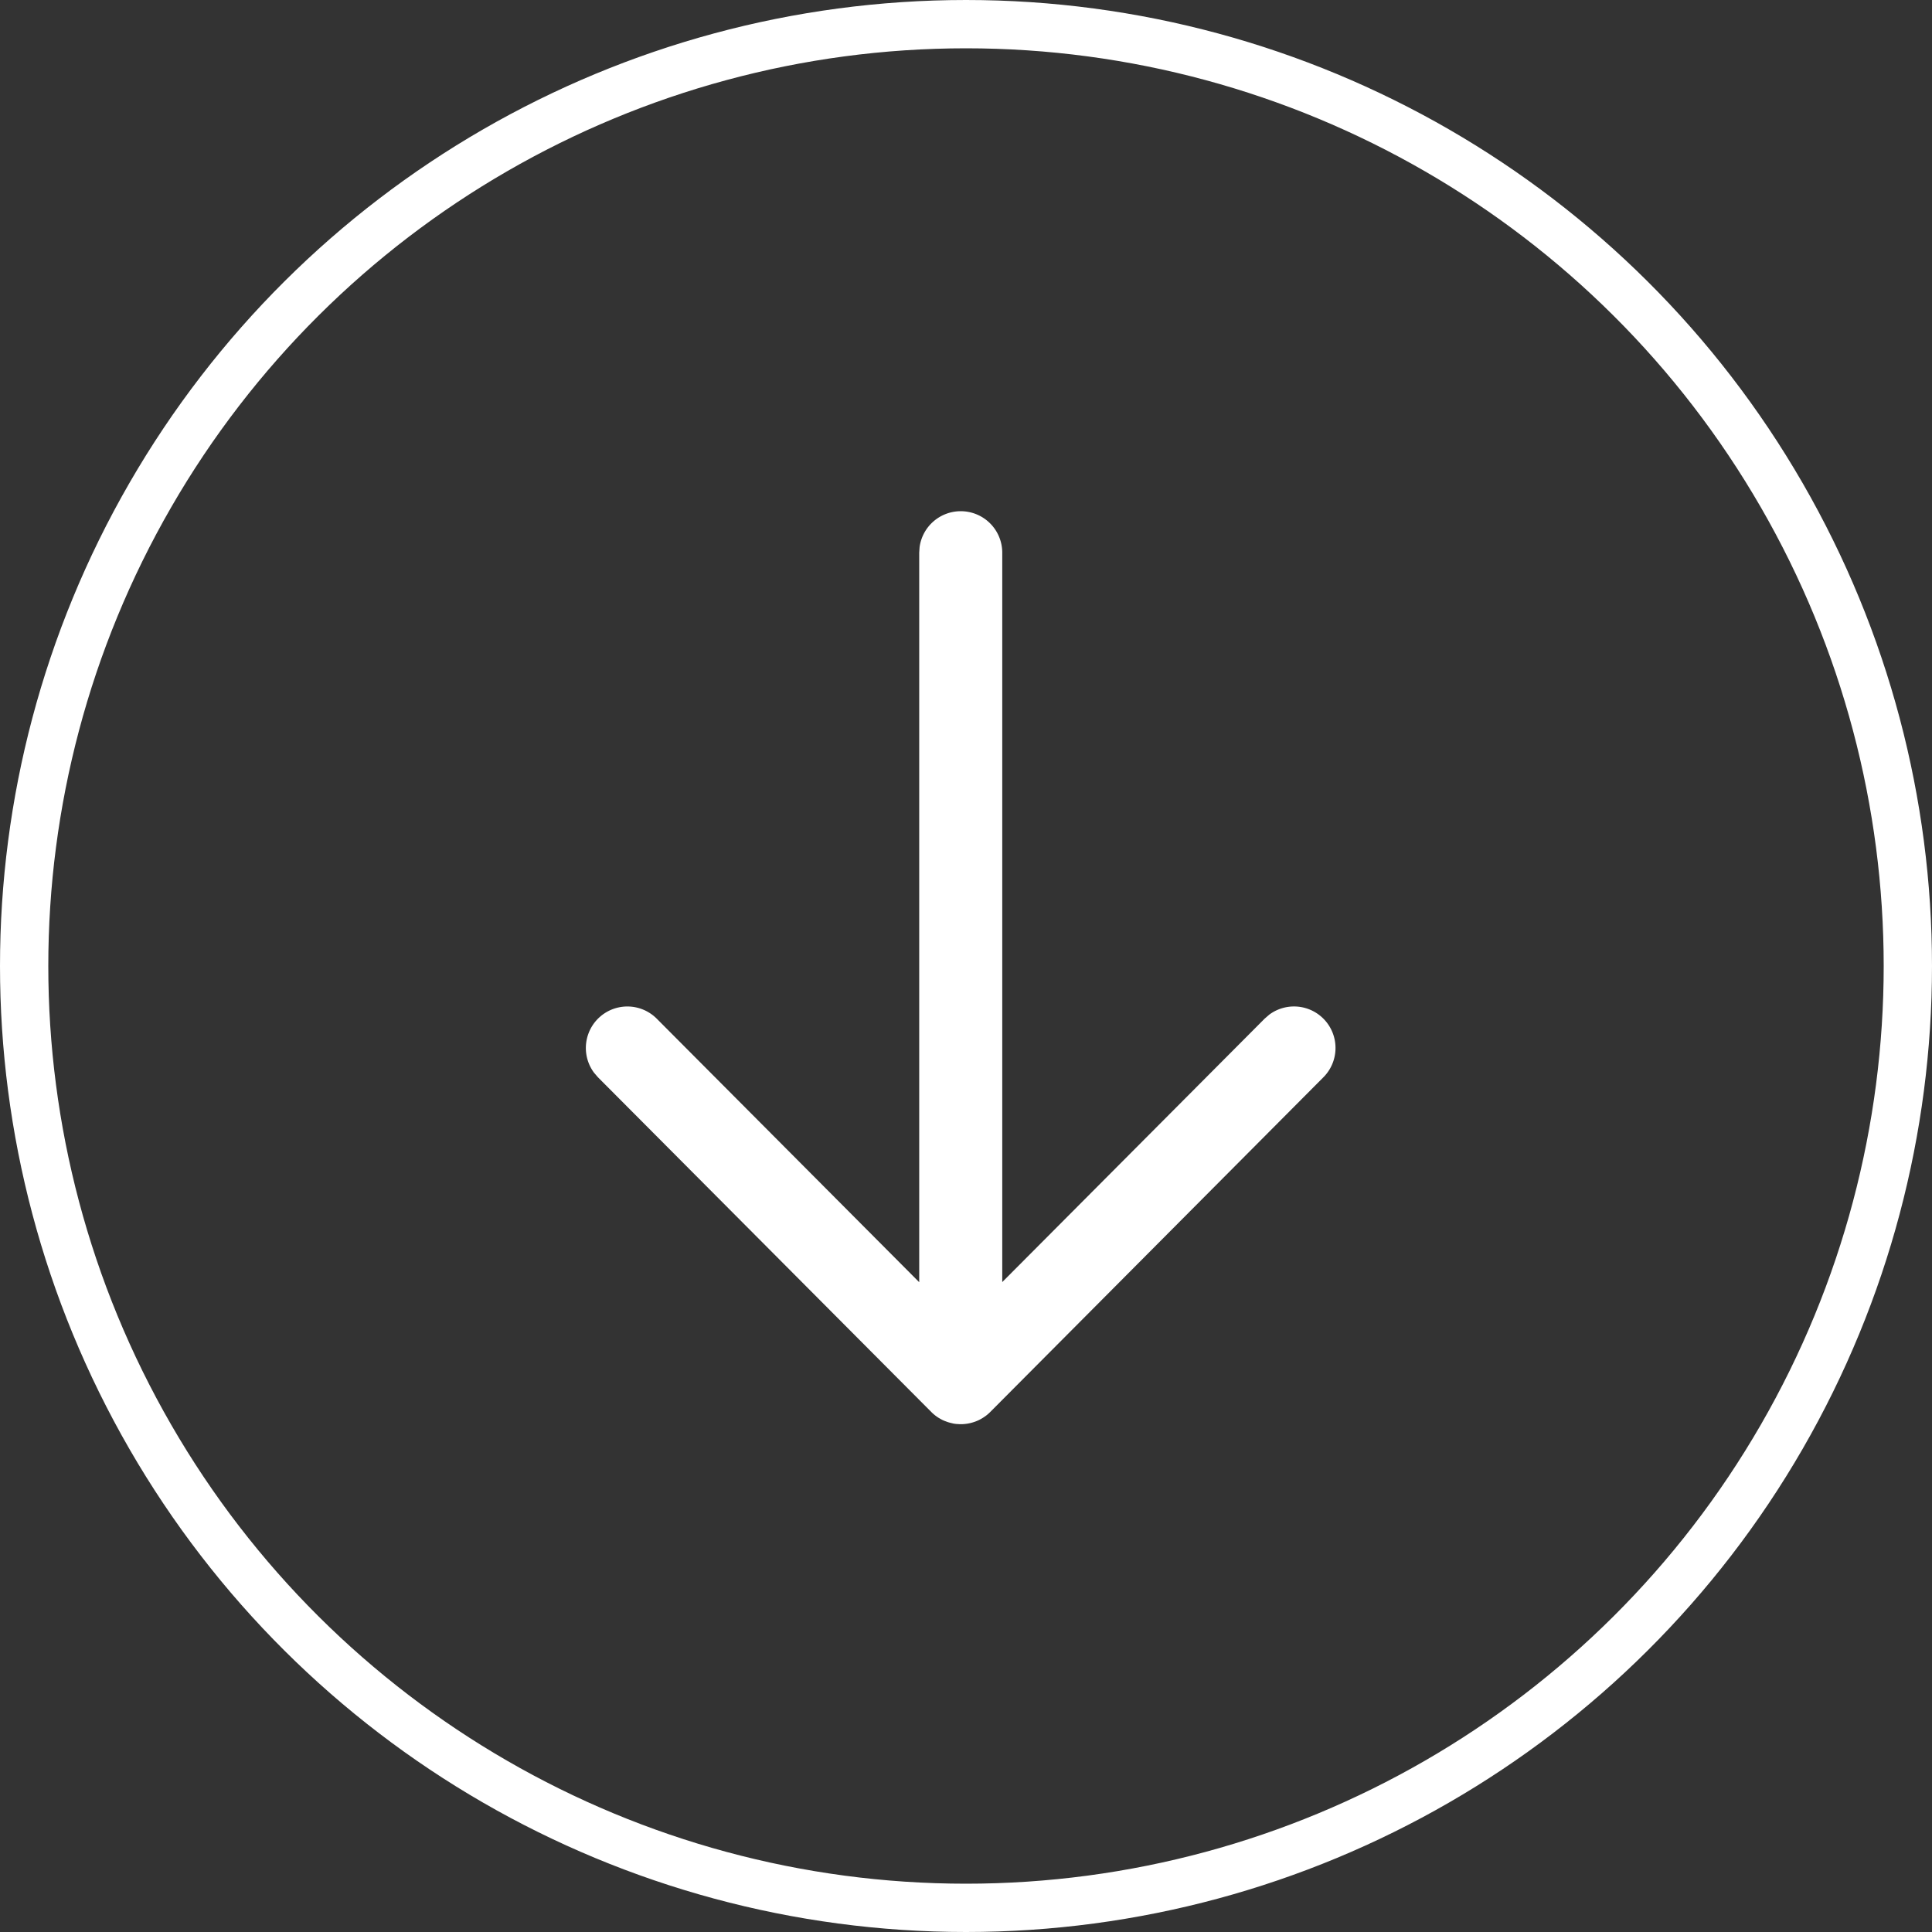 <svg xmlns="http://www.w3.org/2000/svg" width="60" height="60" viewBox="0 0 60 60">
  <rect x="0" y="0" width="60" height="60" fill="#333333" stroke="none"/>
  <g id="Group_101" data-name="Group 101" transform="translate(60) rotate(90)">
    <g id="Ellipse_2" data-name="Ellipse 2" fill="none" stroke="#fff" stroke-width="1.5">
      <circle cx="30" cy="30" r="30" stroke="none"/>
      <circle cx="30" cy="30" r="29.25" fill="none"/>
    </g>
    <g id="Iconly_Light-Outline_Arrow---Left" data-name="Iconly/Light-Outline/Arrow---Left" transform="translate(15.876 18.523)">
      <g id="Arrow---Left" transform="translate(28.353 0) rotate(90)">
        <path id="Combined-Shape" d="M11.641,28.353a1.289,1.289,0,0,0,1.277-1.114l.012-.175V4.409l8.151,8.184a1.289,1.289,0,0,0,1.951-1.674l-.124-.145L12.555.379a1.294,1.294,0,0,0-.213-.173l-.07-.041c-.02-.012-.042-.023-.063-.034s-.063-.029-.1-.042-.05-.019-.075-.027-.064-.019-.1-.027L11.873.02c-.033-.006-.068-.011-.1-.014s-.053,0-.08-.006h-.1l-.076.005L11.641,0A1.3,1.3,0,0,0,11.4.022l-.056.012c-.039.009-.076.02-.113.032l-.057.02c-.039.015-.076.031-.112.049l-.052.028c-.029.016-.056.033-.082.05l-.058.04-.015.011a1.3,1.3,0,0,0-.129.113v0L.376,10.775a1.289,1.289,0,0,0,1.682,1.944l.144-.125,8.149-8.181V27.064A1.289,1.289,0,0,0,11.641,28.353Z" transform="translate(0)" fill="#fff"/>
      </g>
    </g>
  </g>
</svg>
